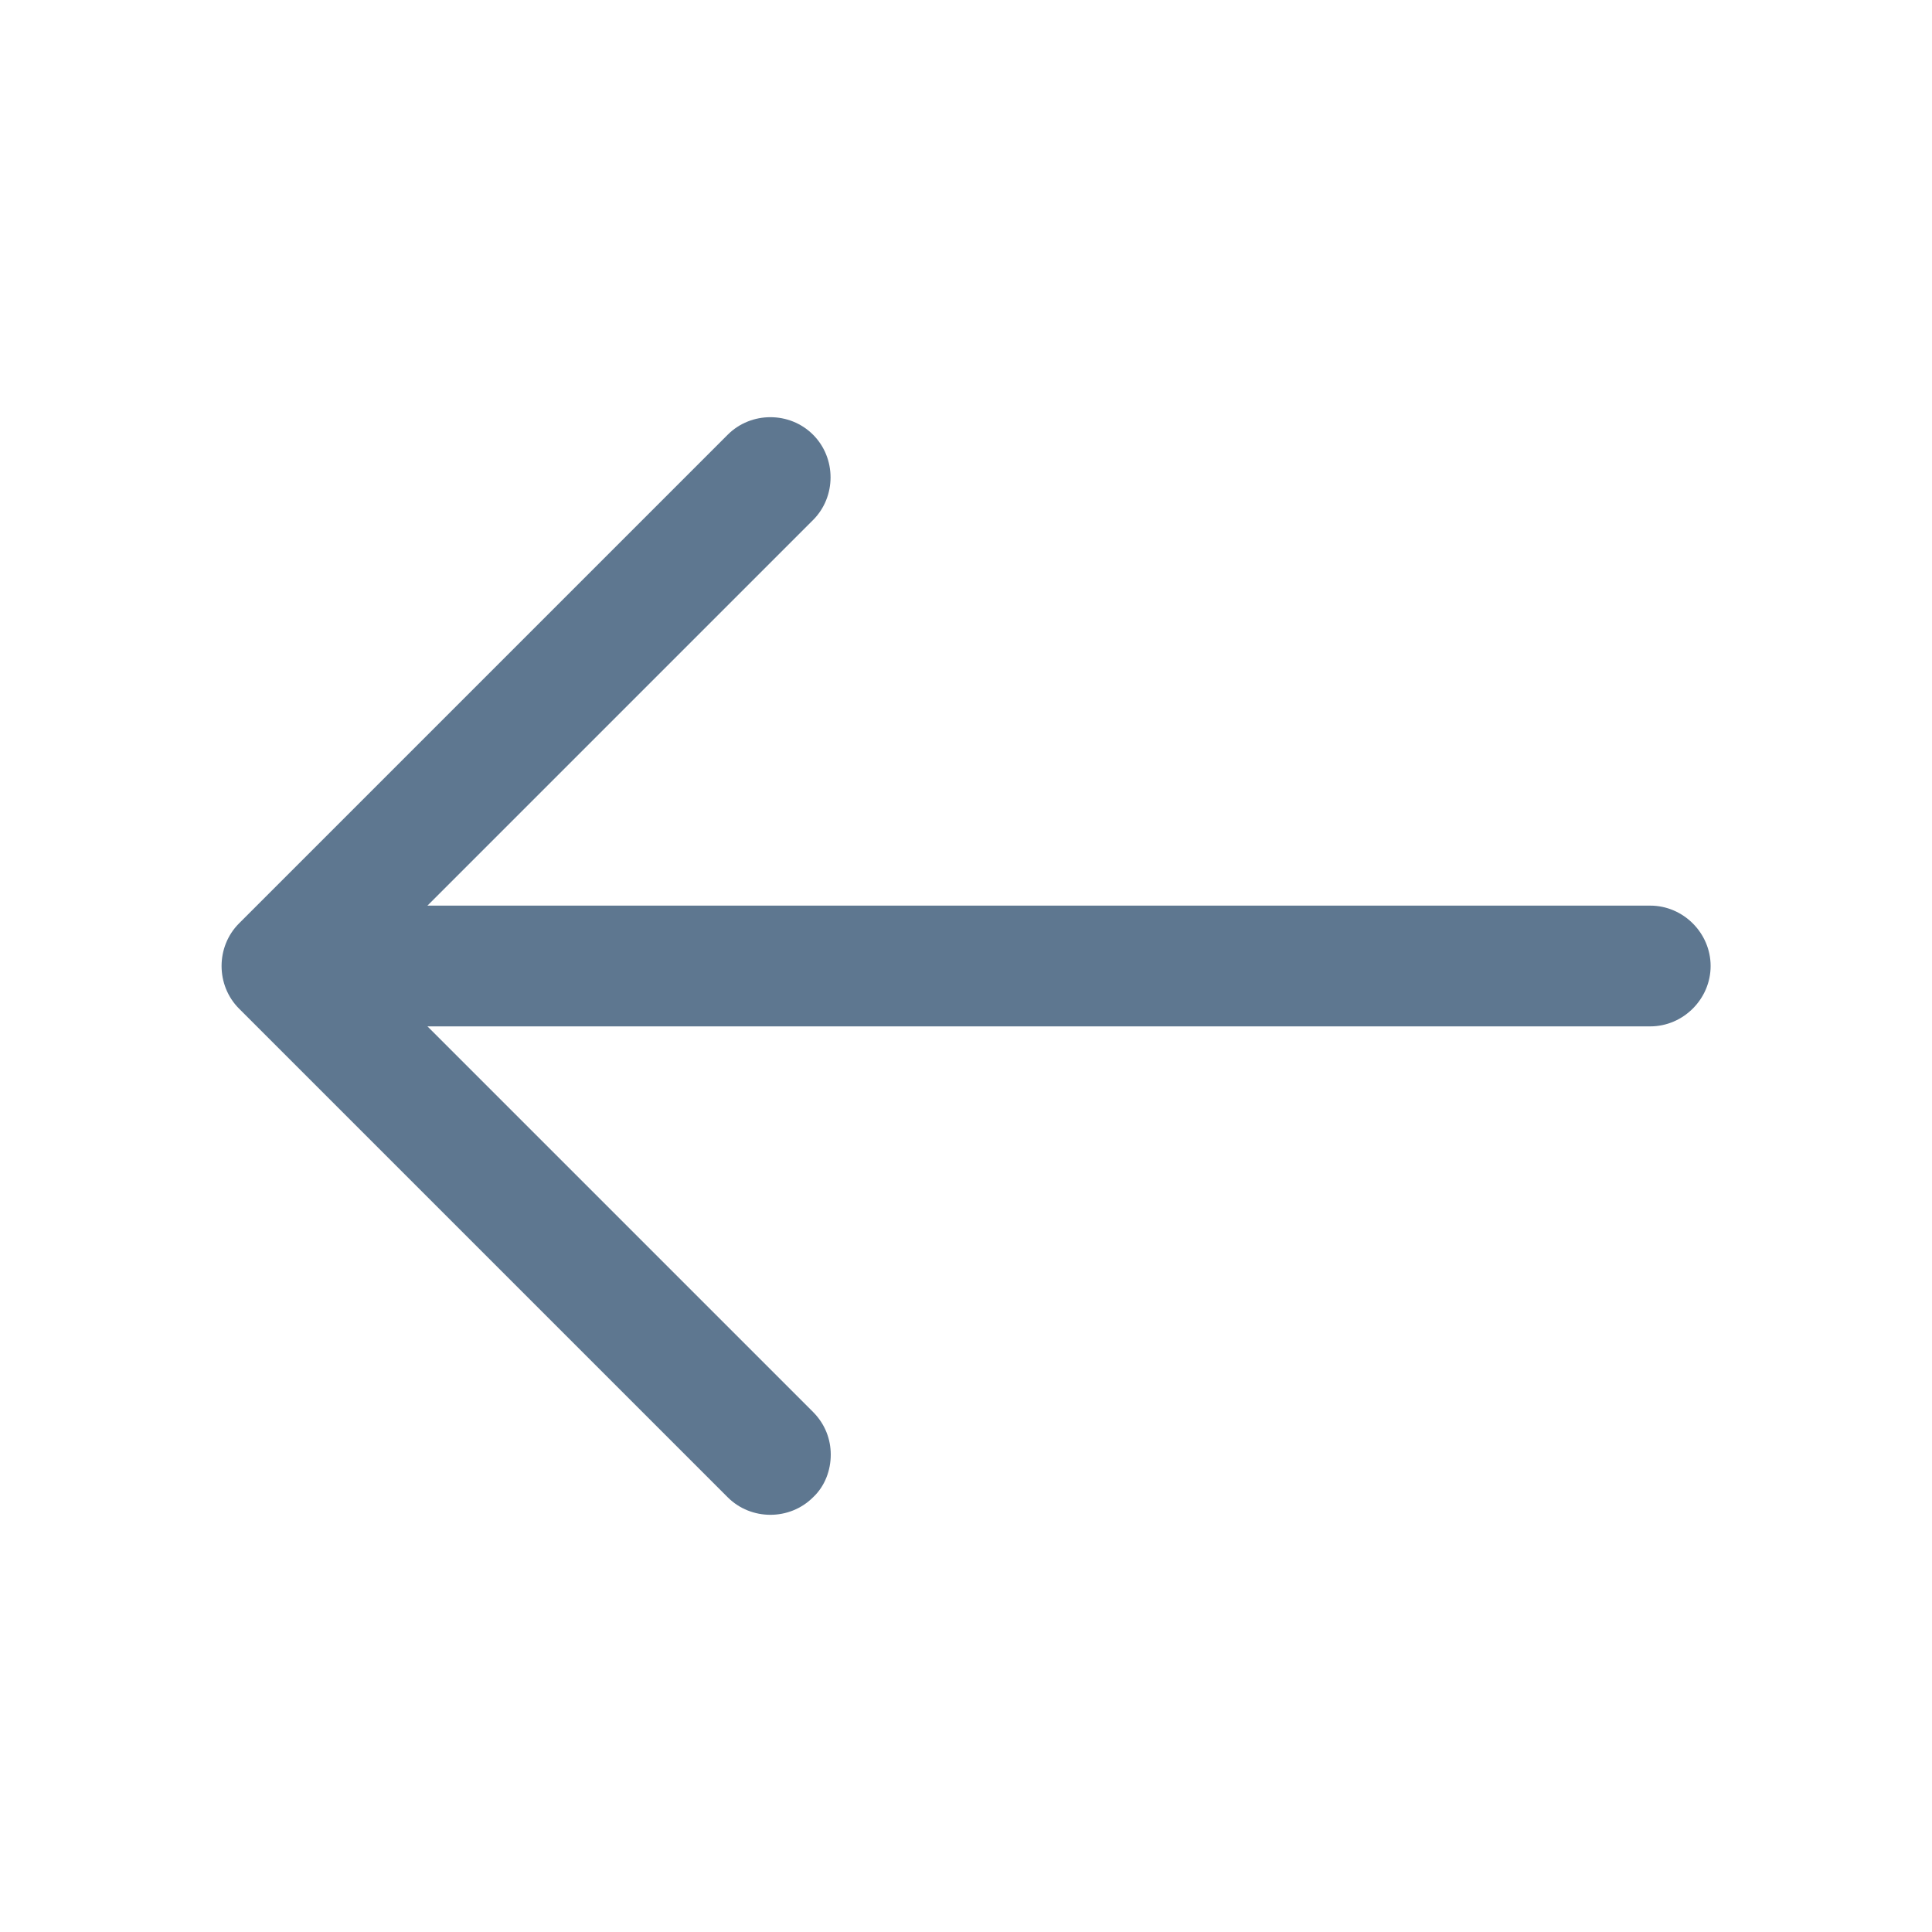 <svg width="24" height="24" viewBox="0 0 24 24" fill="none" xmlns="http://www.w3.org/2000/svg">
<path d="M10.32 18.07C10.32 17.88 10.25 17.69 10.1 17.54L4.56 12L10.1 6.46C10.39 6.17 10.39 5.69 10.1 5.4C9.81 5.11 9.33 5.11 9.04 5.4L2.97 11.47C2.68 11.76 2.68 12.24 2.97 12.53L9.04 18.6C9.33 18.89 9.81 18.89 10.1 18.6C10.25 18.46 10.32 18.26 10.32 18.07Z" fill="#5E7790"/>
<path d="M21.25 12C21.25 11.59 20.91 11.25 20.5 11.25L3.67 11.25C3.26 11.25 2.92 11.59 2.92 12C2.92 12.41 3.26 12.75 3.67 12.75L20.5 12.75C20.91 12.75 21.25 12.41 21.25 12Z" fill="#5E7790"/>
</svg>
